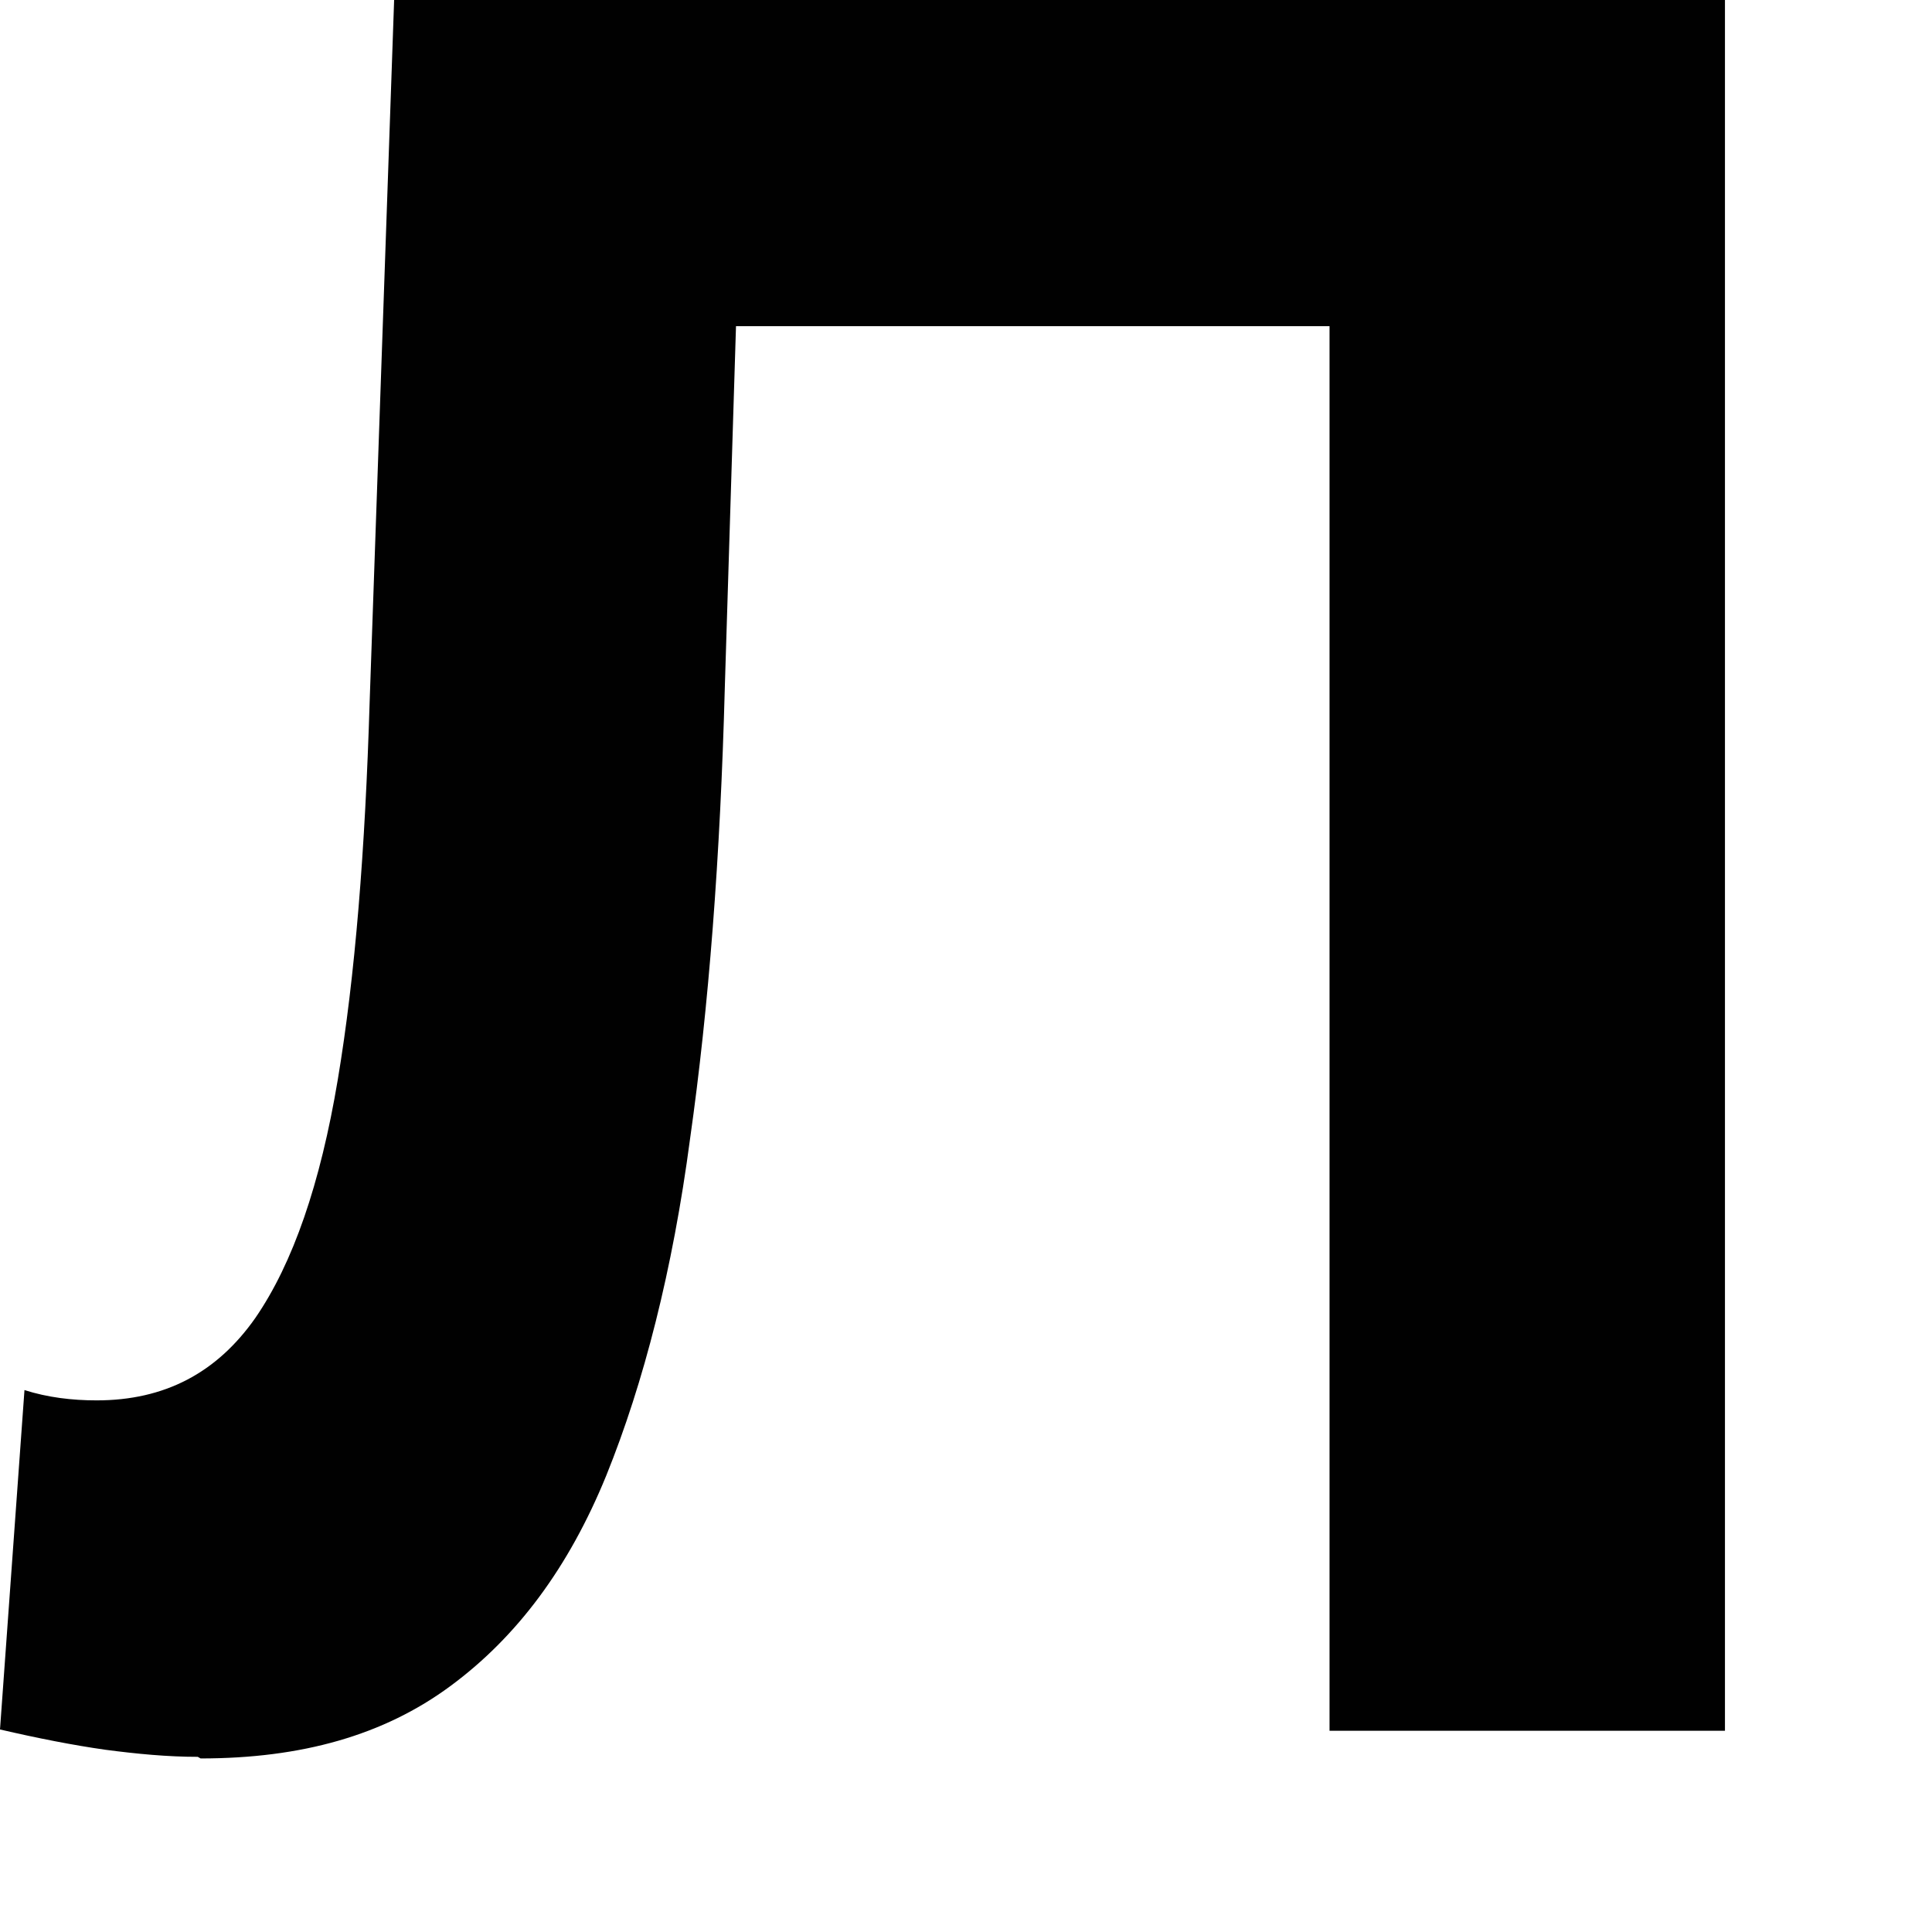 <?xml version="1.0" encoding="utf-8"?>
<svg xmlns="http://www.w3.org/2000/svg" fill="none" height="100%" overflow="visible" preserveAspectRatio="none" style="display: block;" viewBox="0 0 6 6" width="100%">
<path d="M0.614 5.456C0.52 5.456 0.426 5.447 0.327 5.434C0.228 5.42 0.116 5.398 0 5.371L0.076 4.317C0.148 4.34 0.224 4.349 0.3 4.349C0.511 4.349 0.673 4.264 0.793 4.093C0.91 3.923 0.995 3.676 1.049 3.353C1.103 3.031 1.134 2.641 1.148 2.179L1.224 0H5.357V5.375H4.129V0.731L4.411 1.013H2.04L2.295 0.713L2.251 2.134C2.237 2.663 2.201 3.129 2.143 3.537C2.089 3.945 1.999 4.295 1.883 4.582C1.766 4.869 1.605 5.084 1.399 5.236C1.192 5.389 0.937 5.461 0.623 5.461L0.614 5.456Z" fill="#010101" id="Vector"/>
</svg>